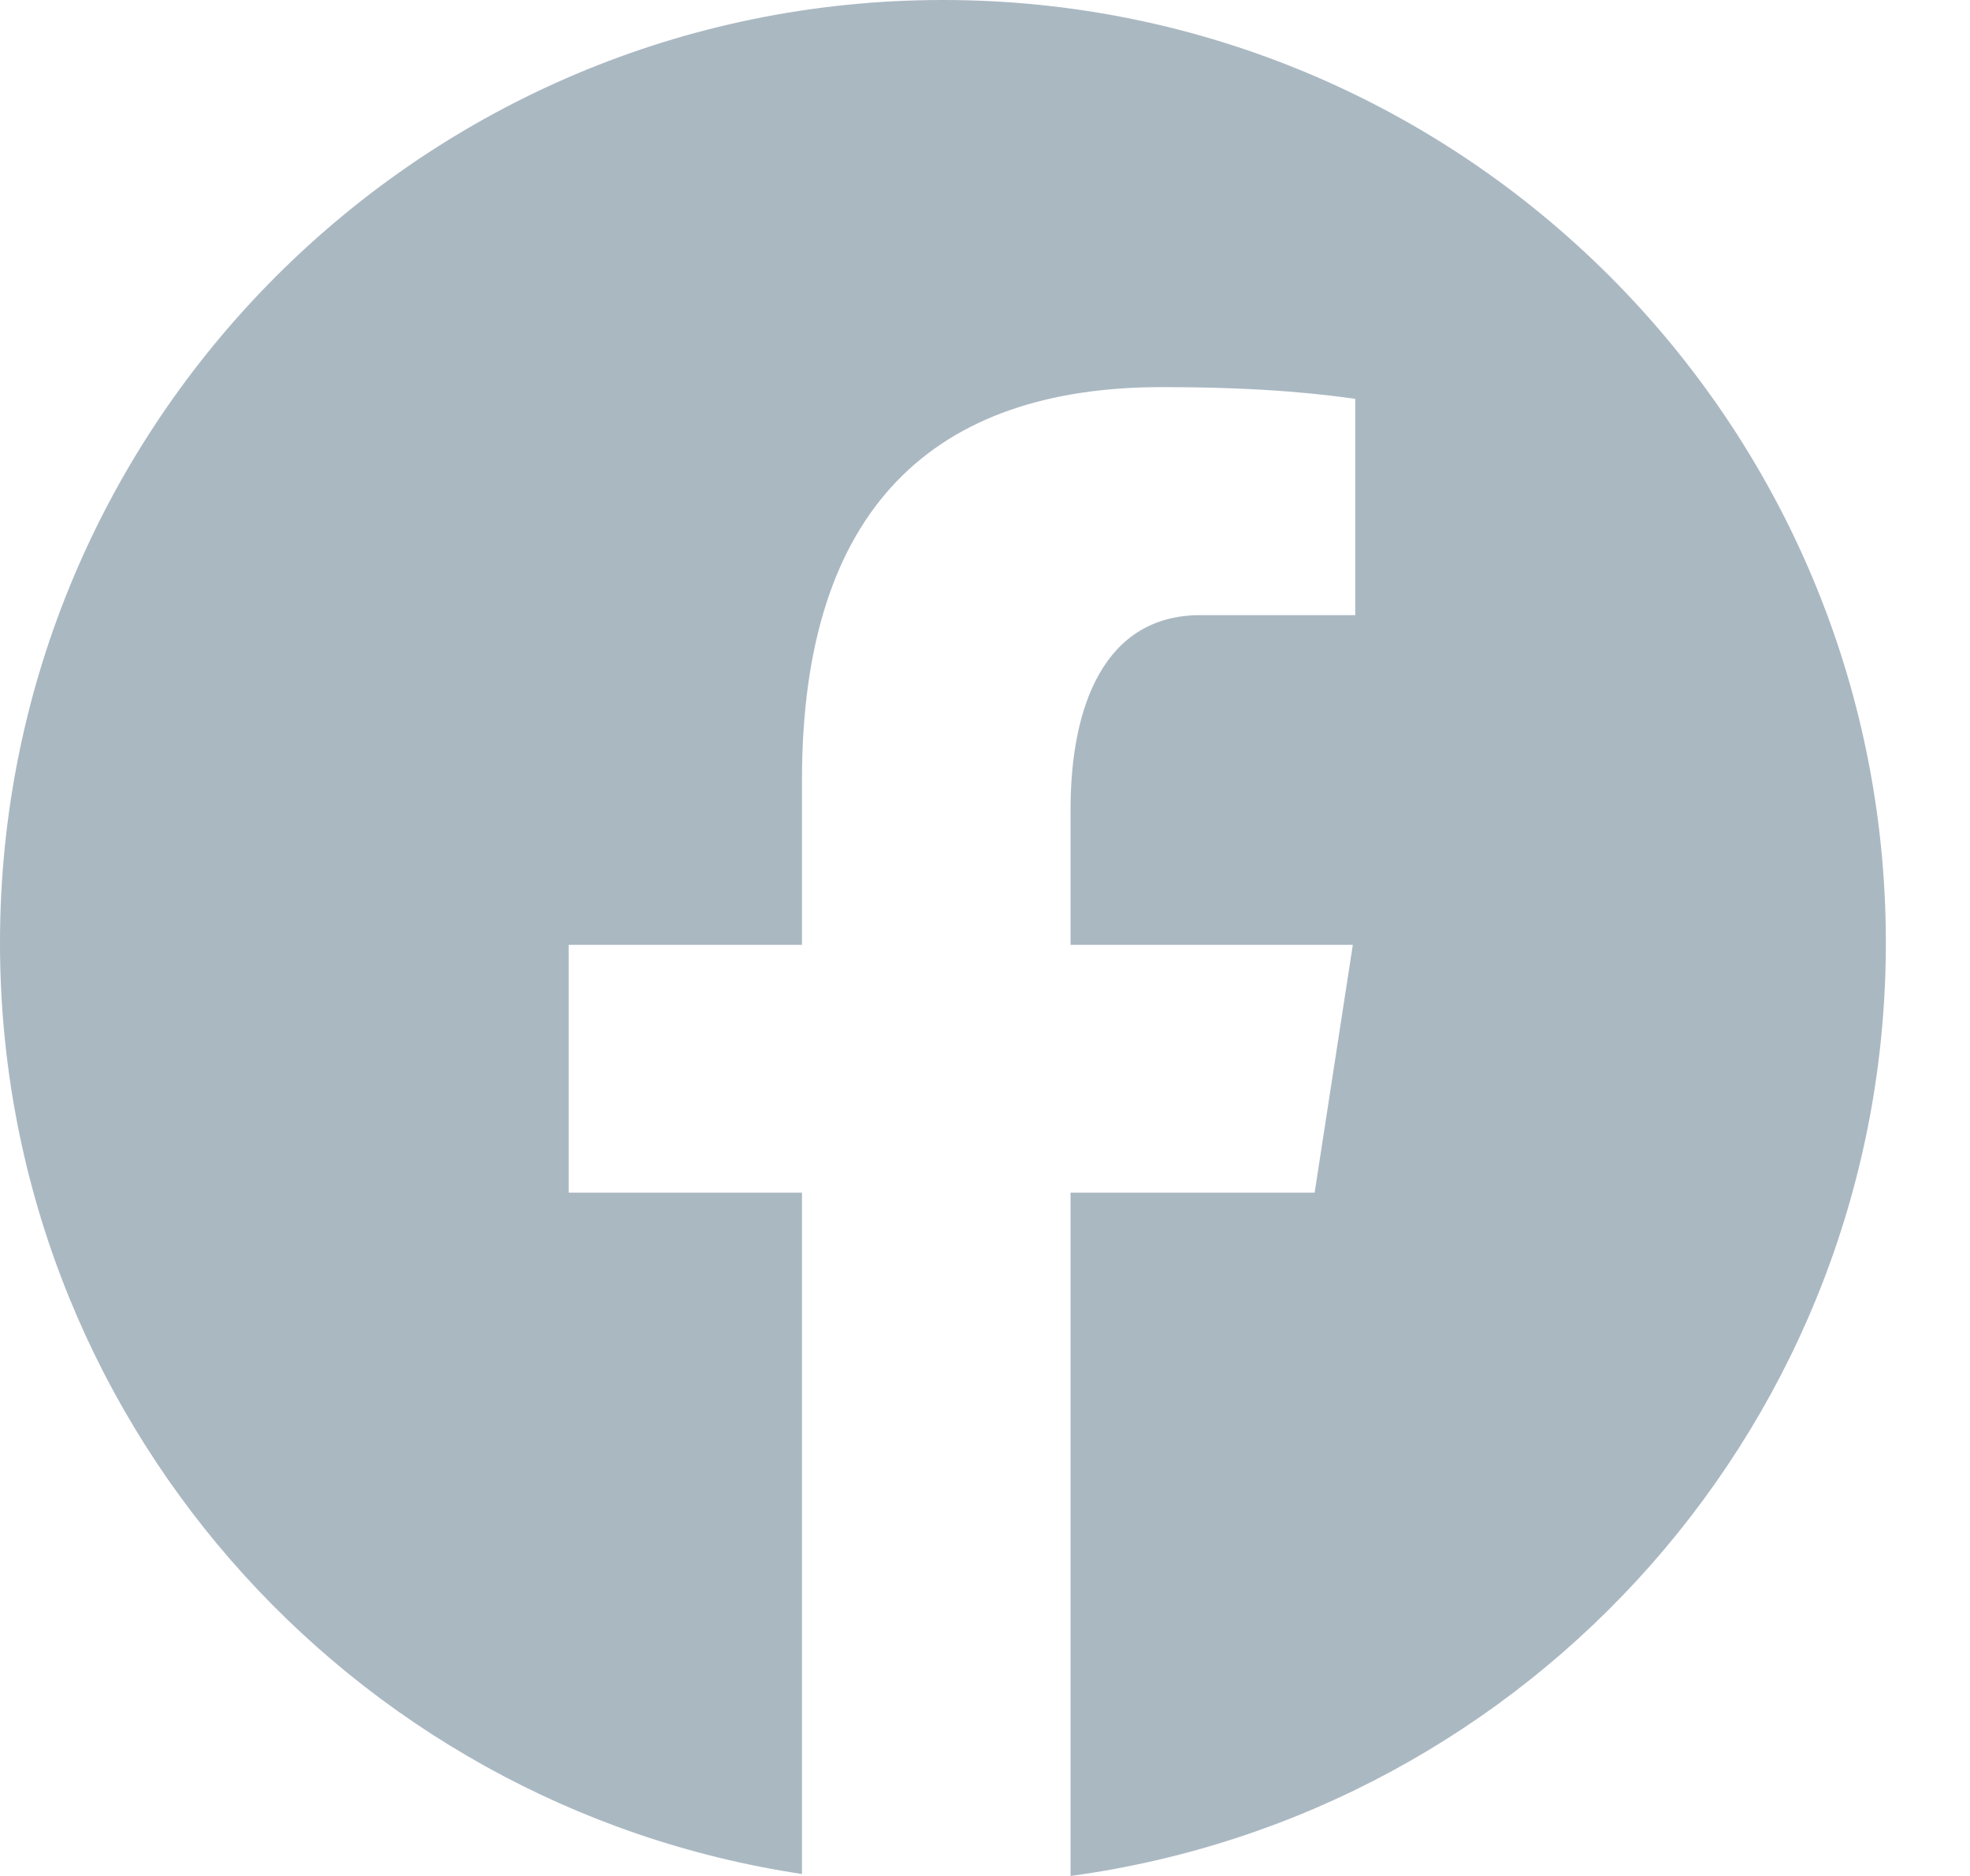 <?xml version="1.0" encoding="UTF-8"?>
<svg xmlns="http://www.w3.org/2000/svg" width="21" height="20" viewBox="0 0 21 20" fill="none">
  <path d="M10.052 0C4.501 0 0 4.501 0 10.052C0 15.091 3.712 19.252 8.549 19.979V12.715H6.062V10.073H8.549V8.315C8.549 5.404 9.967 4.127 12.386 4.127C13.544 4.127 14.158 4.213 14.447 4.252V6.558H12.797C11.77 6.558 11.412 7.532 11.412 8.629V10.073H14.421L14.014 12.715H11.412V20C16.318 19.335 20.103 15.14 20.103 10.052C20.103 4.501 15.602 0 10.052 0Z" fill="#AAB8C2"></path>
</svg>